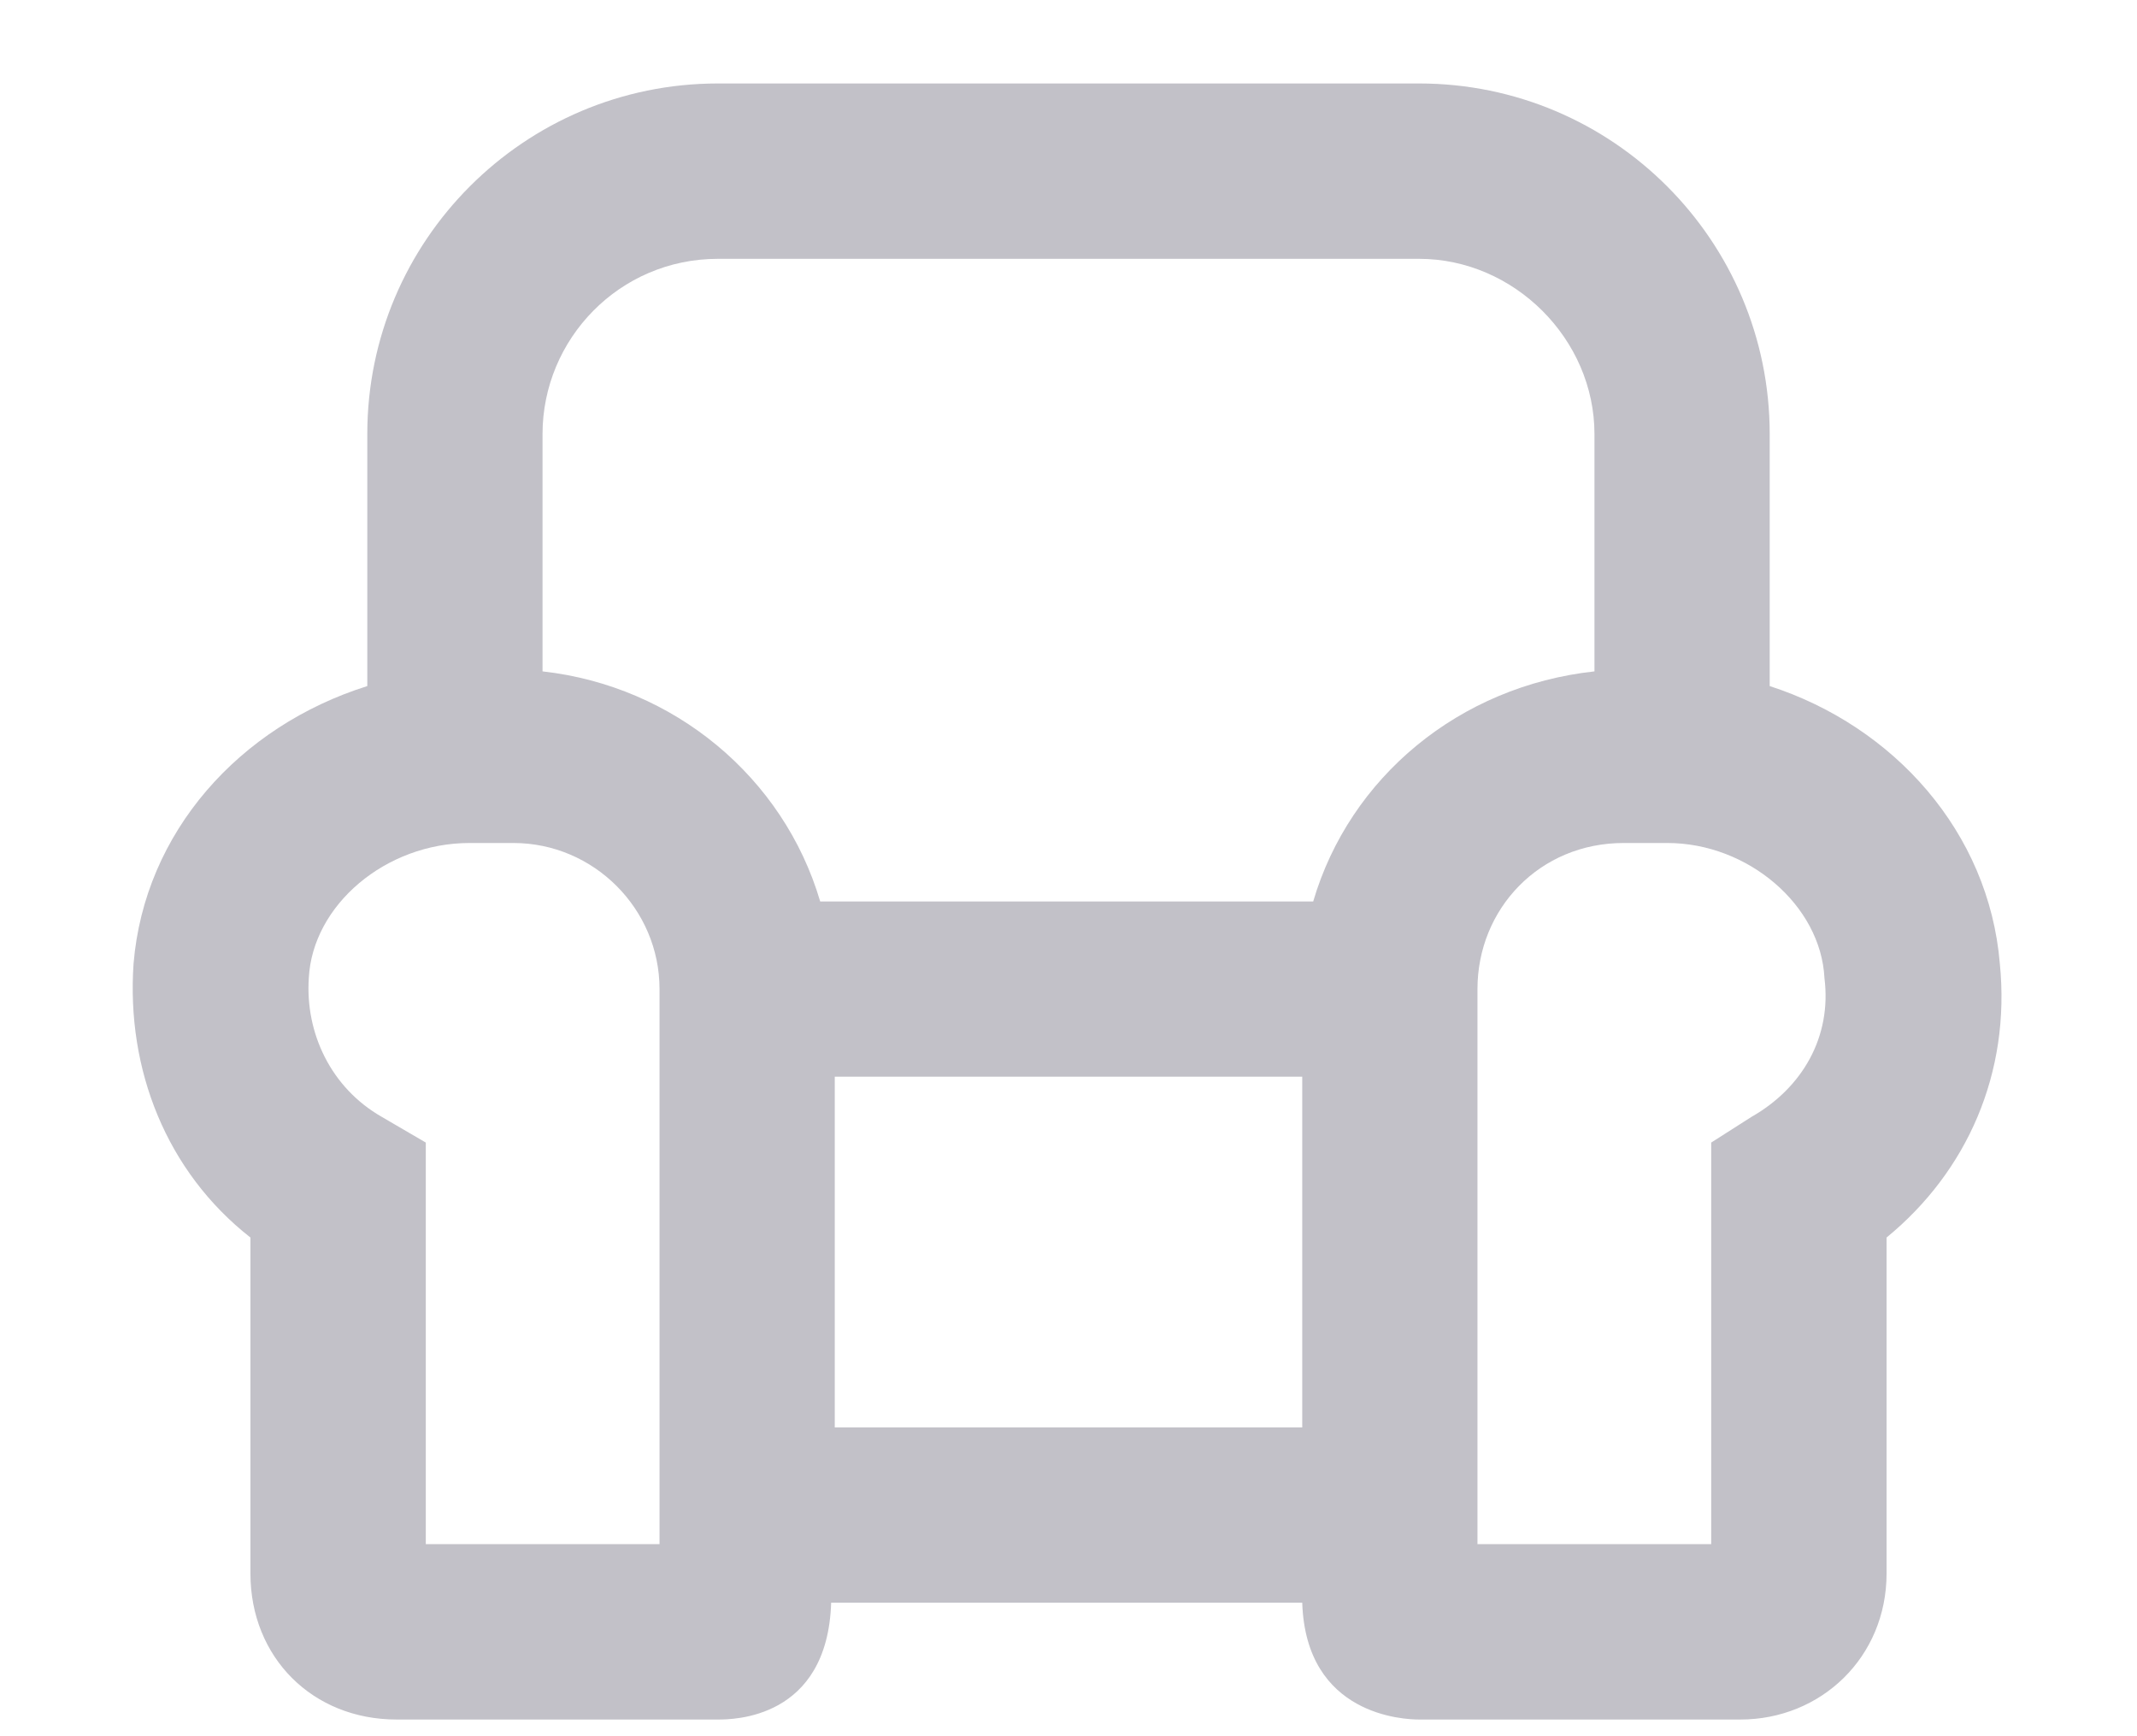 <?xml version="1.0" encoding="UTF-8"?> <svg xmlns="http://www.w3.org/2000/svg" width="16" height="13" viewBox="0 0 16 13" fill="none"> <path d="M13.25 5.137V3.25C13.25 1.801 12.074 0.625 10.625 0.625H5.375C3.926 0.625 2.75 1.801 2.75 3.25V5.137C1.793 5.438 1.082 6.23 1 7.215C0.945 8.008 1.246 8.773 1.875 9.266V11.781C1.875 12.41 2.34 12.875 2.969 12.875H5.375C5.484 12.875 6.195 12.875 6.223 12H9.75C9.777 12.848 10.516 12.875 10.625 12.875H13.031C13.633 12.875 14.125 12.41 14.125 11.781V9.266C14.727 8.773 15.055 8.035 14.973 7.215C14.891 6.23 14.18 5.438 13.25 5.137ZM4.938 11.562H3.188V8.555L2.859 8.363C2.477 8.145 2.285 7.734 2.312 7.324C2.34 6.777 2.887 6.312 3.516 6.312H3.844C4.445 6.312 4.938 6.805 4.938 7.406V11.562ZM9.75 8.062V10.688H6.25V8.062H9.75ZM9.832 6.75H6.141C5.867 5.82 5.047 5.137 4.062 5.027V3.25C4.062 2.539 4.637 1.938 5.375 1.938H10.625C11.336 1.938 11.938 2.539 11.938 3.25V5.027C10.926 5.137 10.105 5.82 9.832 6.75ZM13.113 8.363L12.812 8.555V11.562H11.062V7.406C11.062 6.805 11.527 6.312 12.156 6.312H12.484C13.086 6.312 13.633 6.777 13.66 7.324C13.715 7.762 13.496 8.145 13.113 8.363Z" fill="#C2C1C8"></path> </svg> 